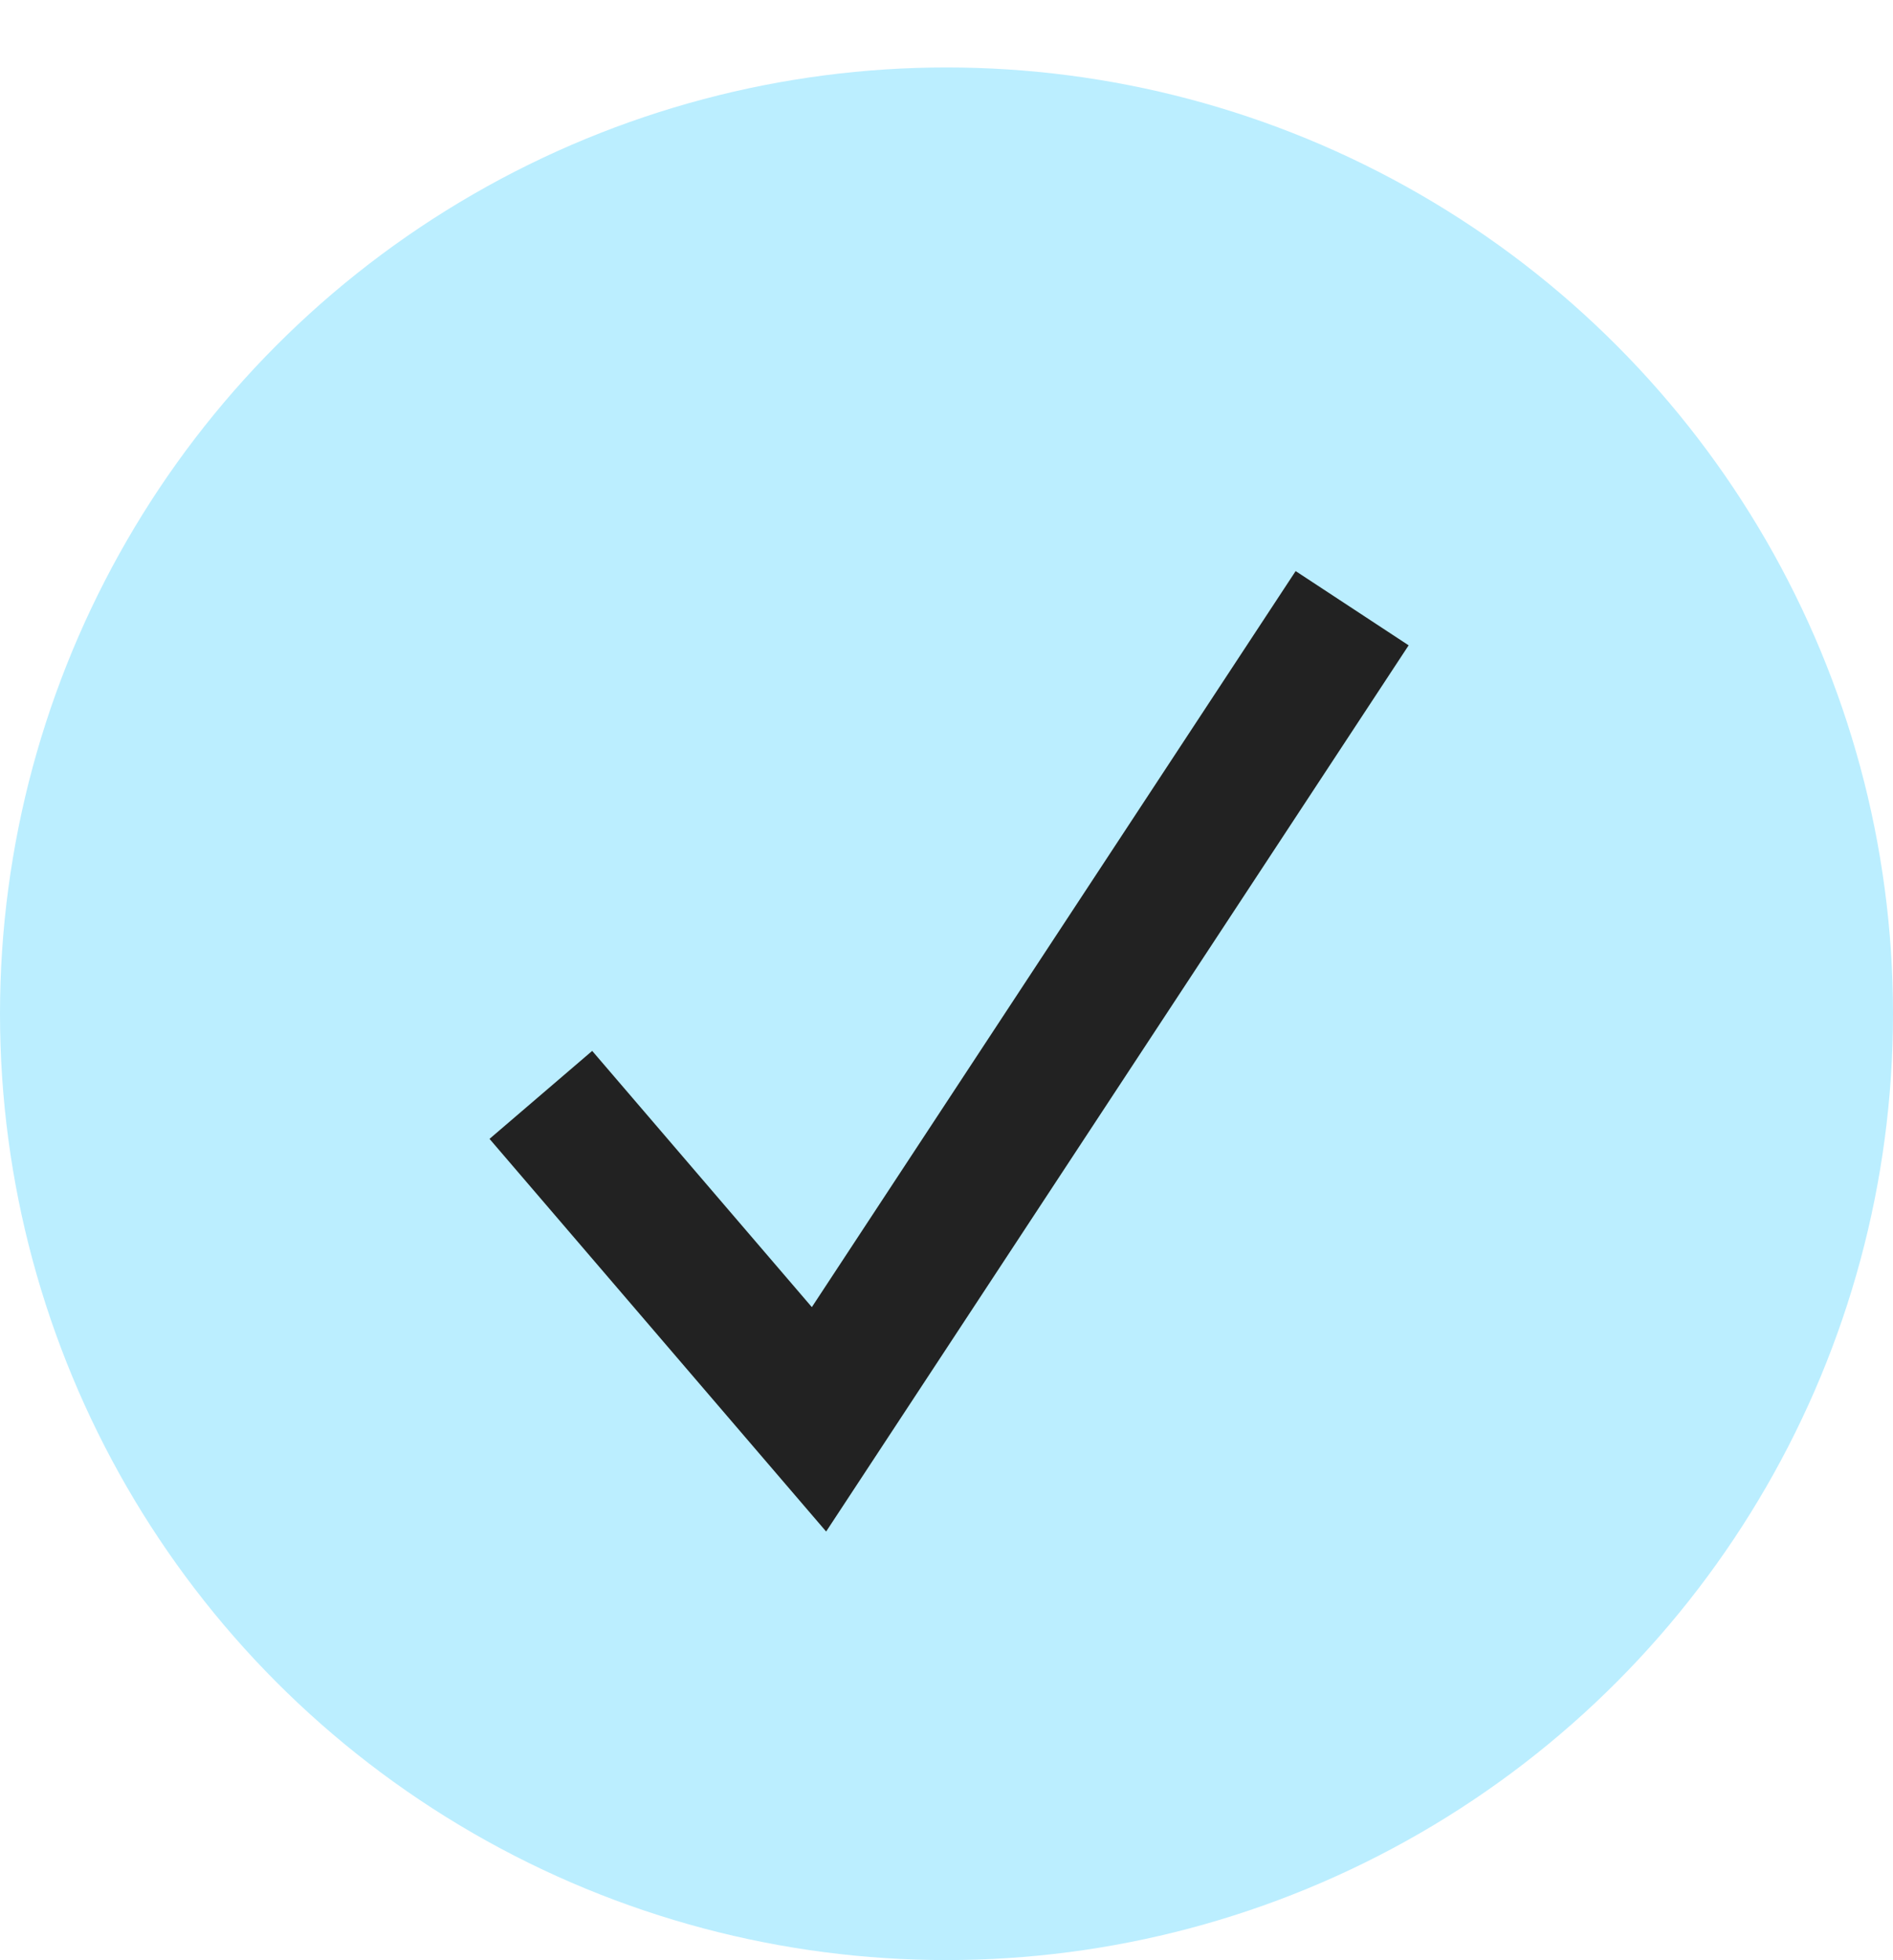 <svg width="28" height="29" viewBox="0 0 28 29" fill="none" xmlns="http://www.w3.org/2000/svg">
<circle cx="14" cy="14.998" r="14" fill="#BBEEFF"/>
<path d="M8 16.198L12.114 20.998L20 8.998" stroke="#222222" stroke-width="2"/>
</svg>
